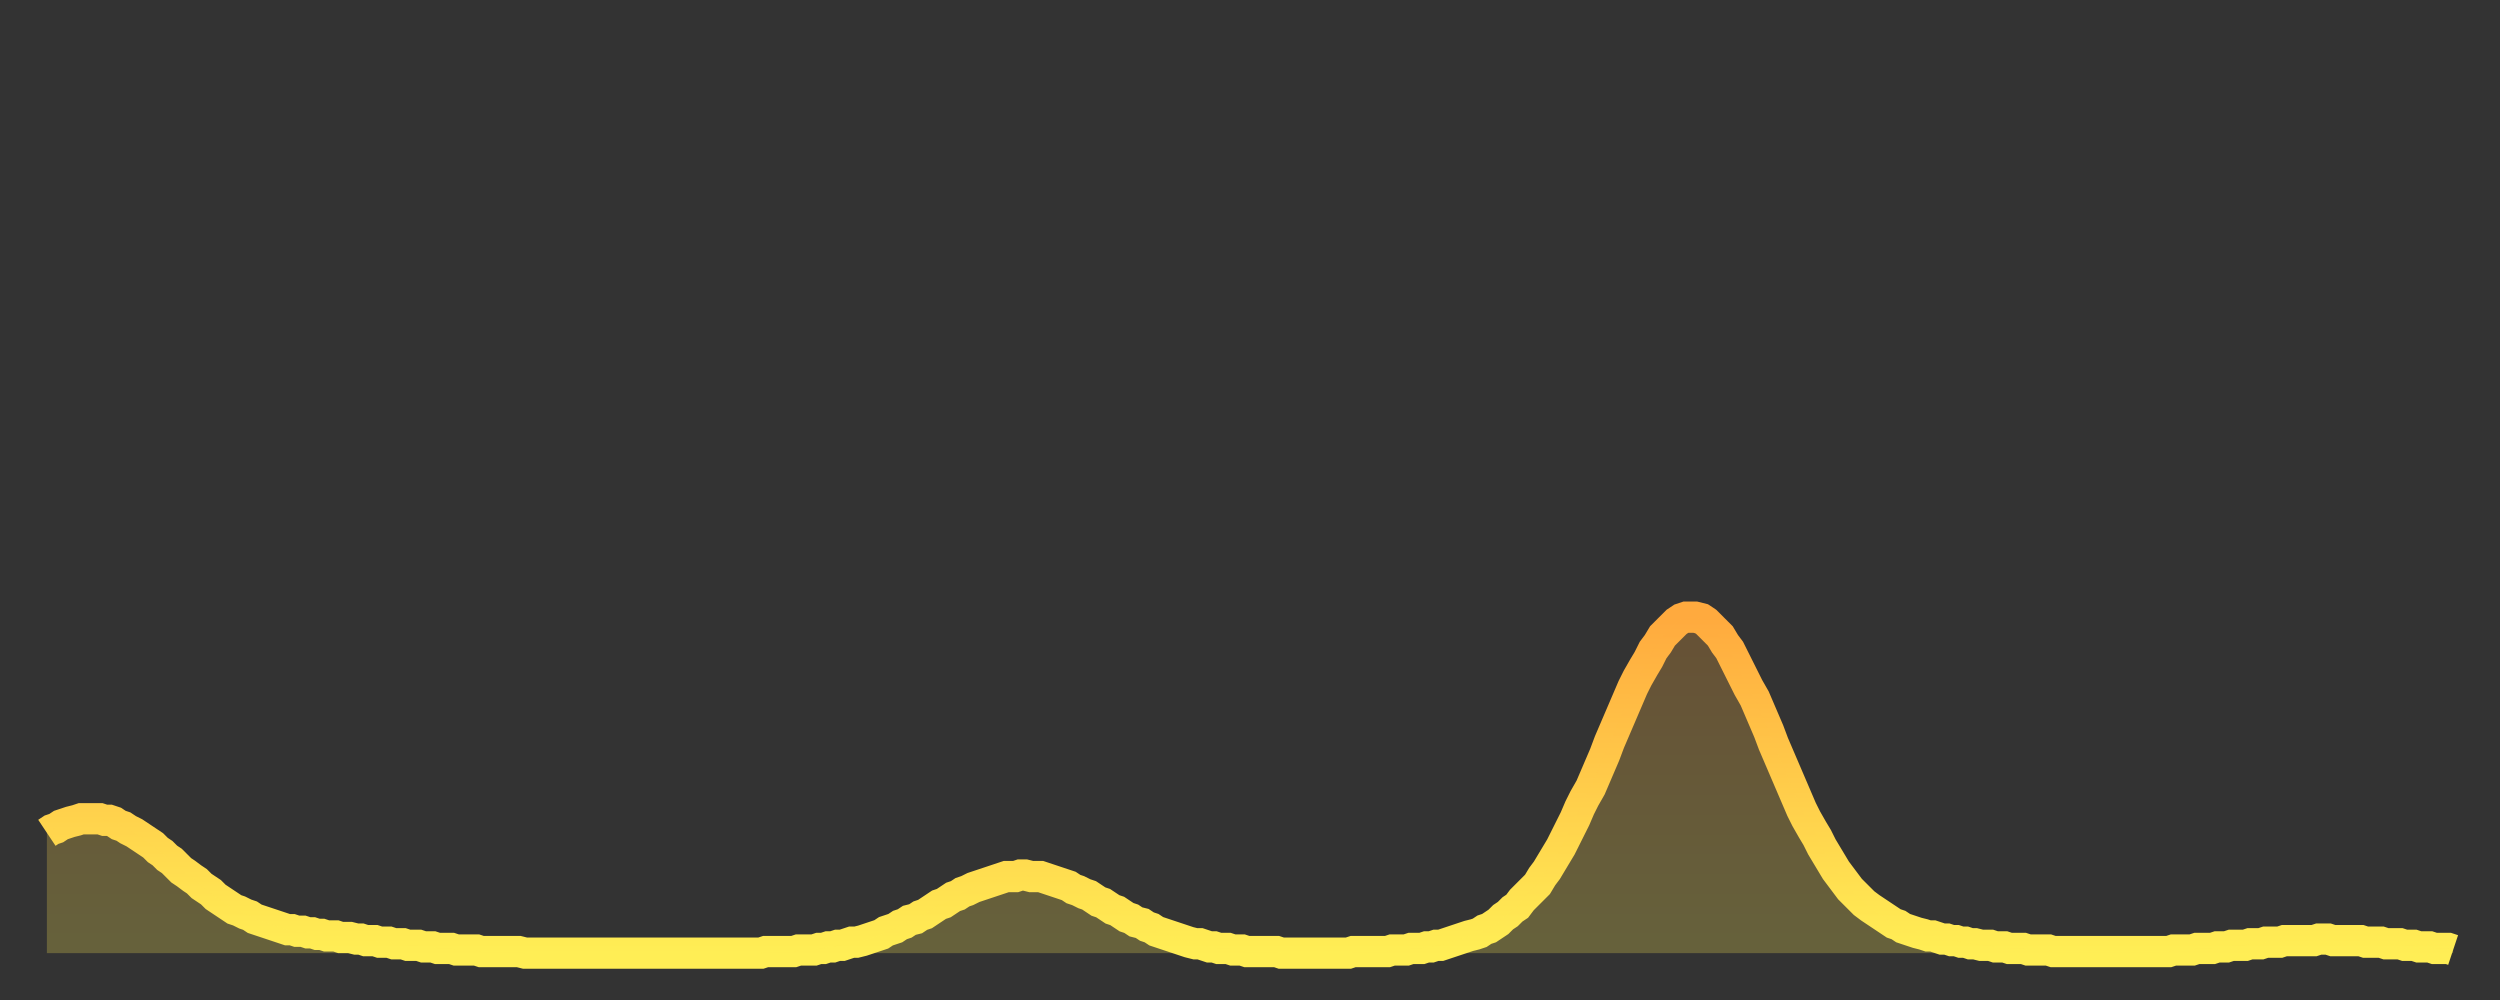 <?xml version="1.0" encoding="utf-8" ?>
<svg baseProfile="full" height="64" version="1.1" width="160" xmlns="http://www.w3.org/2000/svg" xmlns:ev="http://www.w3.org/2001/xml-events" xmlns:xlink="http://www.w3.org/1999/xlink"><rect width="100%" height="100%" fill="#333333" stroke="none"/><defs><linearGradient id="id133914" x1="0" x2="0" y1="0" y2="1"><stop offset="0%" stop-color="#ffaa3e" /><stop offset="50%" stop-color="#ffcc4a" /><stop offset="100%" stop-color="#ffee55" /></linearGradient></defs><g transform="translate(3,3)"><g><path d="M 0.0 50.3 0.3 50.1 0.6 50.0 0.9 49.8 1.2 49.7 1.5 49.6 1.9 49.5 2.2 49.4 2.5 49.4 2.8 49.4 3.1 49.4 3.4 49.4 3.7 49.5 4.0 49.5 4.3 49.6 4.6 49.8 4.9 49.9 5.2 50.1 5.6 50.3 5.9 50.5 6.2 50.7 6.5 50.9 6.8 51.1 7.1 51.4 7.4 51.6 7.7 51.9 8.0 52.1 8.3 52.4 8.6 52.7 8.9 52.9 9.3 53.2 9.6 53.4 9.9 53.7 10.2 53.9 10.5 54.1 10.8 54.4 11.1 54.6 11.4 54.8 11.7 55.0 12.0 55.2 12.3 55.3 12.7 55.5 13.0 55.6 13.3 55.8 13.6 55.9 13.9 56.0 14.2 56.1 14.5 56.2 14.8 56.3 15.1 56.4 15.4 56.5 15.7 56.5 16.0 56.6 16.4 56.6 16.7 56.7 17.0 56.7 17.3 56.8 17.6 56.8 17.9 56.9 18.2 56.9 18.5 56.9 18.8 57.0 19.1 57.0 19.4 57.0 19.8 57.1 20.1 57.1 20.4 57.2 20.7 57.2 21.0 57.2 21.3 57.3 21.6 57.3 21.9 57.3 22.2 57.4 22.5 57.4 22.8 57.4 23.1 57.5 23.5 57.5 23.8 57.5 24.1 57.6 24.4 57.6 24.7 57.6 25.0 57.7 25.3 57.7 25.6 57.7 25.9 57.7 26.2 57.8 26.5 57.8 26.8 57.8 27.2 57.8 27.5 57.8 27.8 57.9 28.1 57.9 28.4 57.9 28.7 57.9 29.0 57.9 29.3 57.9 29.6 57.9 29.9 57.9 30.2 57.9 30.6 58.0 30.9 58.0 31.2 58.0 31.5 58.0 31.8 58.0 32.1 58.0 32.4 58.0 32.7 58.0 33.0 58.0 33.3 58.0 33.6 58.0 33.9 58.0 34.3 58.0 34.6 58.0 34.9 58.0 35.2 58.0 35.5 58.0 35.8 58.0 36.1 58.0 36.4 58.0 36.7 58.0 37.0 58.0 37.3 58.0 37.7 58.0 38.0 58.0 38.3 58.0 38.6 58.0 38.9 58.0 39.2 58.0 39.5 58.0 39.8 58.0 40.1 58.0 40.4 58.0 40.7 58.0 41.0 58.0 41.4 58.0 41.7 58.0 42.0 58.0 42.3 58.0 42.6 58.0 42.9 58.0 43.2 58.0 43.5 58.0 43.8 58.0 44.1 58.0 44.4 58.0 44.7 58.0 45.1 58.0 45.4 58.0 45.7 58.0 46.0 57.9 46.3 57.9 46.6 57.9 46.9 57.9 47.2 57.9 47.5 57.9 47.8 57.9 48.1 57.8 48.5 57.8 48.8 57.8 49.1 57.8 49.4 57.7 49.7 57.7 50.0 57.6 50.3 57.6 50.6 57.5 50.9 57.5 51.2 57.4 51.5 57.3 51.8 57.3 52.2 57.2 52.5 57.1 52.8 57.0 53.1 56.9 53.4 56.8 53.7 56.6 54.0 56.5 54.3 56.4 54.6 56.2 54.9 56.1 55.2 55.9 55.6 55.8 55.9 55.6 56.2 55.5 56.5 55.3 56.8 55.1 57.1 54.9 57.4 54.8 57.7 54.6 58.0 54.4 58.3 54.3 58.6 54.1 58.9 54.0 59.3 53.8 59.6 53.7 59.9 53.6 60.2 53.5 60.5 53.4 60.8 53.3 61.1 53.2 61.4 53.1 61.7 53.1 62.0 53.1 62.3 53.0 62.6 53.0 63.0 53.1 63.3 53.1 63.6 53.1 63.9 53.2 64.2 53.3 64.5 53.4 64.8 53.5 65.1 53.6 65.4 53.7 65.7 53.9 66.0 54.0 66.4 54.2 66.7 54.3 67.0 54.5 67.3 54.7 67.6 54.8 67.9 55.0 68.2 55.2 68.5 55.3 68.8 55.5 69.1 55.7 69.4 55.8 69.7 56.0 70.1 56.1 70.4 56.3 70.7 56.4 71.0 56.6 71.3 56.7 71.6 56.8 71.9 56.9 72.2 57.0 72.5 57.1 72.8 57.2 73.1 57.3 73.5 57.4 73.8 57.4 74.1 57.5 74.4 57.6 74.7 57.6 75.0 57.7 75.3 57.7 75.6 57.7 75.9 57.8 76.2 57.8 76.5 57.8 76.8 57.9 77.2 57.9 77.5 57.9 77.8 57.9 78.1 57.9 78.4 57.9 78.7 57.9 79.0 58.0 79.3 58.0 79.6 58.0 79.9 58.0 80.2 58.0 80.5 58.0 80.9 58.0 81.2 58.0 81.5 58.0 81.8 58.0 82.1 58.0 82.4 58.0 82.7 58.0 83.0 58.0 83.3 58.0 83.6 57.9 83.9 57.9 84.3 57.9 84.6 57.9 84.9 57.9 85.2 57.9 85.5 57.9 85.8 57.9 86.1 57.8 86.4 57.8 86.7 57.8 87.0 57.8 87.3 57.7 87.6 57.7 88.0 57.7 88.3 57.6 88.6 57.6 88.9 57.5 89.2 57.5 89.5 57.4 89.8 57.3 90.1 57.2 90.4 57.1 90.7 57.0 91.0 56.9 91.4 56.8 91.7 56.7 92.0 56.5 92.3 56.4 92.6 56.2 92.9 56.0 93.2 55.7 93.5 55.5 93.8 55.2 94.1 55.0 94.4 54.6 94.7 54.3 95.1 53.9 95.4 53.6 95.7 53.1 96.0 52.7 96.3 52.2 96.6 51.7 96.9 51.2 97.2 50.6 97.5 50.0 97.8 49.4 98.1 48.7 98.4 48.1 98.8 47.4 99.1 46.7 99.4 46.0 99.7 45.3 100.0 44.5 100.3 43.8 100.6 43.1 100.9 42.4 101.2 41.7 101.5 41.0 101.8 40.4 102.2 39.7 102.5 39.2 102.8 38.6 103.1 38.2 103.4 37.7 103.7 37.4 104.0 37.1 104.3 36.8 104.6 36.6 104.9 36.5 105.2 36.5 105.5 36.5 105.9 36.6 106.2 36.8 106.5 37.1 106.8 37.4 107.1 37.7 107.4 38.2 107.7 38.6 108.0 39.2 108.3 39.8 108.6 40.4 108.9 41.0 109.3 41.7 109.6 42.4 109.9 43.1 110.2 43.8 110.5 44.6 110.8 45.3 111.1 46.0 111.4 46.7 111.7 47.4 112.0 48.1 112.3 48.8 112.6 49.4 113.0 50.1 113.3 50.6 113.6 51.2 113.9 51.7 114.2 52.2 114.5 52.7 114.8 53.1 115.1 53.5 115.4 53.9 115.7 54.2 116.0 54.5 116.3 54.8 116.7 55.1 117.0 55.3 117.3 55.5 117.6 55.7 117.9 55.9 118.2 56.1 118.5 56.2 118.8 56.4 119.1 56.5 119.4 56.6 119.7 56.7 120.1 56.8 120.4 56.9 120.7 56.9 121.0 57.0 121.3 57.1 121.6 57.1 121.9 57.2 122.2 57.2 122.5 57.3 122.8 57.3 123.1 57.4 123.4 57.4 123.8 57.5 124.1 57.5 124.4 57.5 124.7 57.6 125.0 57.6 125.3 57.6 125.6 57.7 125.9 57.7 126.2 57.7 126.5 57.7 126.8 57.8 127.2 57.8 127.5 57.8 127.8 57.8 128.1 57.8 128.4 57.9 128.7 57.9 129.0 57.9 129.3 57.9 129.6 57.9 129.9 57.9 130.2 57.9 130.5 57.9 130.9 57.9 131.2 57.9 131.5 57.9 131.8 57.9 132.1 57.9 132.4 57.9 132.7 57.9 133.0 57.9 133.3 57.9 133.6 57.9 133.9 57.9 134.2 57.9 134.6 57.9 134.9 57.9 135.2 57.9 135.5 57.9 135.8 57.9 136.1 57.8 136.4 57.8 136.7 57.8 137.0 57.8 137.3 57.8 137.6 57.7 138.0 57.7 138.3 57.7 138.6 57.7 138.9 57.6 139.2 57.6 139.5 57.6 139.8 57.5 140.1 57.5 140.4 57.5 140.7 57.5 141.0 57.4 141.3 57.4 141.7 57.4 142.0 57.3 142.3 57.3 142.6 57.3 142.9 57.3 143.2 57.2 143.5 57.2 143.8 57.2 144.1 57.2 144.4 57.2 144.7 57.2 145.1 57.2 145.4 57.1 145.7 57.1 146.0 57.1 146.3 57.2 146.6 57.2 146.9 57.2 147.2 57.2 147.5 57.2 147.8 57.2 148.1 57.2 148.4 57.3 148.8 57.3 149.1 57.3 149.4 57.3 149.7 57.4 150.0 57.4 150.3 57.4 150.6 57.4 150.9 57.5 151.2 57.5 151.5 57.5 151.8 57.6 152.1 57.6 152.5 57.6 152.8 57.7 153.1 57.7 153.4 57.7 153.7 57.7 154.0 57.8" fill="none" id="graph-curve" opacity="1" stroke="url(#id133914)" stroke-width="2" /><path d="M 0 58 L 0.0 50.3 0.3 50.1 0.6 50.0 0.9 49.8 1.2 49.7 1.5 49.6 1.9 49.5 2.2 49.4 2.5 49.4 2.8 49.4 3.1 49.4 3.4 49.4 3.7 49.5 4.0 49.5 4.3 49.6 4.6 49.8 4.9 49.9 5.2 50.1 5.6 50.3 5.9 50.5 6.2 50.7 6.5 50.9 6.8 51.1 7.1 51.4 7.4 51.6 7.7 51.9 8.0 52.1 8.3 52.4 8.6 52.7 8.9 52.9 9.3 53.2 9.6 53.4 9.9 53.7 10.2 53.9 10.5 54.1 10.8 54.4 11.1 54.6 11.4 54.8 11.7 55.0 12.0 55.2 12.3 55.3 12.7 55.5 13.0 55.6 13.3 55.8 13.6 55.9 13.9 56.0 14.2 56.1 14.5 56.2 14.8 56.3 15.1 56.4 15.4 56.5 15.7 56.5 16.0 56.6 16.4 56.6 16.7 56.7 17.0 56.7 17.3 56.8 17.6 56.8 17.9 56.9 18.2 56.9 18.5 56.9 18.8 57.0 19.1 57.0 19.4 57.0 19.8 57.1 20.1 57.1 20.4 57.2 20.7 57.2 21.0 57.2 21.3 57.3 21.6 57.3 21.9 57.3 22.2 57.4 22.5 57.4 22.8 57.4 23.1 57.5 23.5 57.5 23.8 57.5 24.1 57.6 24.4 57.6 24.7 57.6 25.0 57.7 25.3 57.7 25.6 57.7 25.9 57.7 26.2 57.8 26.5 57.8 26.8 57.8 27.2 57.8 27.5 57.8 27.8 57.9 28.1 57.9 28.4 57.9 28.7 57.9 29.0 57.9 29.3 57.9 29.6 57.9 29.9 57.9 30.2 57.9 30.6 58.0 30.9 58.0 31.2 58.0 31.5 58.0 31.8 58.0 32.1 58.0 32.4 58.0 32.7 58.0 33.0 58.0 33.3 58.0 33.6 58.0 33.9 58.0 34.3 58.0 34.6 58.0 34.9 58.0 35.2 58.0 35.5 58.0 35.8 58.0 36.1 58.0 36.4 58.0 36.7 58.0 37.0 58.0 37.3 58.0 37.7 58.0 38.0 58.0 38.3 58.0 38.6 58.0 38.9 58.0 39.2 58.0 39.5 58.0 39.8 58.0 40.1 58.0 40.4 58.0 40.7 58.0 41.0 58.0 41.4 58.0 41.7 58.0 42.0 58.0 42.3 58.0 42.6 58.0 42.9 58.0 43.2 58.0 43.5 58.0 43.8 58.0 44.1 58.0 44.4 58.0 44.7 58.0 45.1 58.0 45.4 58.0 45.7 58.0 46.0 57.9 46.3 57.9 46.6 57.9 46.9 57.9 47.2 57.9 47.5 57.9 47.8 57.9 48.1 57.8 48.5 57.8 48.8 57.8 49.1 57.8 49.4 57.7 49.7 57.7 50.0 57.6 50.3 57.6 50.6 57.5 50.9 57.5 51.2 57.4 51.5 57.3 51.8 57.3 52.2 57.2 52.5 57.1 52.8 57.0 53.1 56.9 53.4 56.8 53.7 56.6 54.0 56.5 54.3 56.4 54.6 56.2 54.9 56.1 55.2 55.9 55.6 55.8 55.9 55.6 56.2 55.5 56.5 55.3 56.8 55.1 57.1 54.9 57.4 54.8 57.7 54.6 58.0 54.4 58.3 54.3 58.6 54.1 58.9 54.0 59.3 53.8 59.6 53.7 59.9 53.6 60.2 53.5 60.5 53.4 60.8 53.3 61.1 53.2 61.4 53.1 61.7 53.1 62.0 53.1 62.3 53.0 62.6 53.0 63.0 53.1 63.3 53.1 63.6 53.1 63.9 53.2 64.2 53.3 64.5 53.4 64.8 53.5 65.1 53.6 65.4 53.7 65.7 53.9 66.0 54.0 66.4 54.2 66.7 54.3 67.0 54.5 67.3 54.7 67.6 54.8 67.9 55.0 68.2 55.2 68.5 55.3 68.8 55.5 69.1 55.7 69.4 55.8 69.7 56.0 70.1 56.1 70.4 56.3 70.7 56.4 71.0 56.6 71.3 56.7 71.6 56.8 71.9 56.9 72.2 57.0 72.5 57.1 72.8 57.2 73.1 57.3 73.5 57.4 73.8 57.4 74.1 57.5 74.4 57.6 74.7 57.6 75.0 57.7 75.3 57.7 75.6 57.7 75.9 57.8 76.2 57.8 76.5 57.8 76.8 57.9 77.2 57.9 77.5 57.9 77.8 57.9 78.1 57.9 78.4 57.9 78.7 57.9 79.0 58.0 79.3 58.0 79.6 58.0 79.9 58.0 80.2 58.0 80.5 58.0 80.9 58.0 81.2 58.0 81.5 58.0 81.8 58.0 82.1 58.0 82.4 58.0 82.7 58.0 83.0 58.0 83.3 58.0 83.6 57.9 83.9 57.9 84.3 57.9 84.6 57.9 84.9 57.9 85.2 57.9 85.5 57.9 85.8 57.9 86.1 57.8 86.4 57.8 86.7 57.8 87.0 57.8 87.3 57.7 87.6 57.7 88.0 57.7 88.3 57.6 88.6 57.6 88.9 57.5 89.2 57.5 89.5 57.4 89.8 57.3 90.1 57.2 90.4 57.1 90.7 57.0 91.0 56.9 91.4 56.8 91.7 56.7 92.0 56.5 92.3 56.4 92.6 56.2 92.9 56.0 93.2 55.7 93.5 55.5 93.8 55.2 94.1 55.0 94.4 54.6 94.7 54.3 95.1 53.9 95.4 53.6 95.7 53.1 96.0 52.7 96.3 52.2 96.6 51.7 96.9 51.2 97.2 50.6 97.5 50.0 97.8 49.4 98.1 48.7 98.4 48.1 98.8 47.4 99.1 46.7 99.4 46.0 99.7 45.3 100.0 44.5 100.3 43.8 100.6 43.1 100.9 42.4 101.2 41.7 101.5 41.0 101.8 40.4 102.2 39.7 102.5 39.2 102.8 38.6 103.1 38.2 103.4 37.7 103.7 37.4 104.0 37.1 104.3 36.8 104.6 36.6 104.9 36.5 105.2 36.5 105.5 36.5 105.9 36.6 106.2 36.8 106.5 37.1 106.8 37.4 107.1 37.7 107.4 38.2 107.7 38.6 108.0 39.2 108.3 39.8 108.6 40.4 108.9 41.0 109.3 41.7 109.6 42.4 109.9 43.1 110.2 43.8 110.5 44.6 110.8 45.3 111.1 46.0 111.4 46.7 111.7 47.4 112.0 48.1 112.3 48.8 112.6 49.4 113.0 50.1 113.3 50.6 113.6 51.2 113.9 51.7 114.2 52.2 114.5 52.7 114.8 53.1 115.1 53.5 115.4 53.9 115.7 54.2 116.0 54.5 116.3 54.8 116.7 55.1 117.0 55.3 117.3 55.5 117.6 55.7 117.9 55.9 118.2 56.1 118.5 56.2 118.8 56.4 119.1 56.5 119.4 56.6 119.7 56.7 120.1 56.8 120.4 56.9 120.7 56.9 121.0 57.0 121.3 57.1 121.6 57.1 121.9 57.2 122.2 57.2 122.5 57.3 122.8 57.3 123.1 57.4 123.4 57.4 123.8 57.5 124.1 57.5 124.4 57.5 124.7 57.6 125.0 57.6 125.3 57.6 125.6 57.7 125.9 57.7 126.2 57.7 126.5 57.7 126.8 57.8 127.2 57.8 127.5 57.8 127.8 57.8 128.1 57.8 128.4 57.9 128.7 57.9 129.0 57.9 129.3 57.9 129.6 57.9 129.9 57.9 130.2 57.9 130.5 57.9 130.9 57.9 131.2 57.9 131.5 57.9 131.8 57.9 132.1 57.9 132.4 57.9 132.7 57.9 133.0 57.9 133.3 57.9 133.6 57.9 133.9 57.9 134.2 57.9 134.6 57.9 134.9 57.9 135.2 57.9 135.5 57.9 135.8 57.9 136.1 57.8 136.4 57.8 136.7 57.8 137.0 57.8 137.3 57.8 137.6 57.7 138.0 57.7 138.3 57.7 138.6 57.7 138.9 57.6 139.2 57.6 139.5 57.6 139.8 57.5 140.1 57.5 140.4 57.5 140.7 57.5 141.0 57.4 141.3 57.4 141.7 57.4 142.0 57.3 142.3 57.3 142.6 57.3 142.9 57.3 143.2 57.2 143.5 57.2 143.8 57.2 144.1 57.2 144.4 57.2 144.7 57.2 145.1 57.2 145.4 57.1 145.7 57.1 146.0 57.1 146.3 57.2 146.6 57.2 146.9 57.2 147.2 57.2 147.5 57.2 147.8 57.2 148.1 57.2 148.4 57.3 148.8 57.3 149.1 57.3 149.4 57.3 149.7 57.4 150.0 57.4 150.3 57.4 150.6 57.4 150.9 57.5 151.2 57.5 151.5 57.5 151.8 57.6 152.1 57.6 152.5 57.6 152.8 57.7 153.1 57.7 153.4 57.7 153.7 57.7 154.0 57.8 154 58" fill="url(#id133914)" fill-opacity=".25" id="graph-shadow" /></g></g></svg>